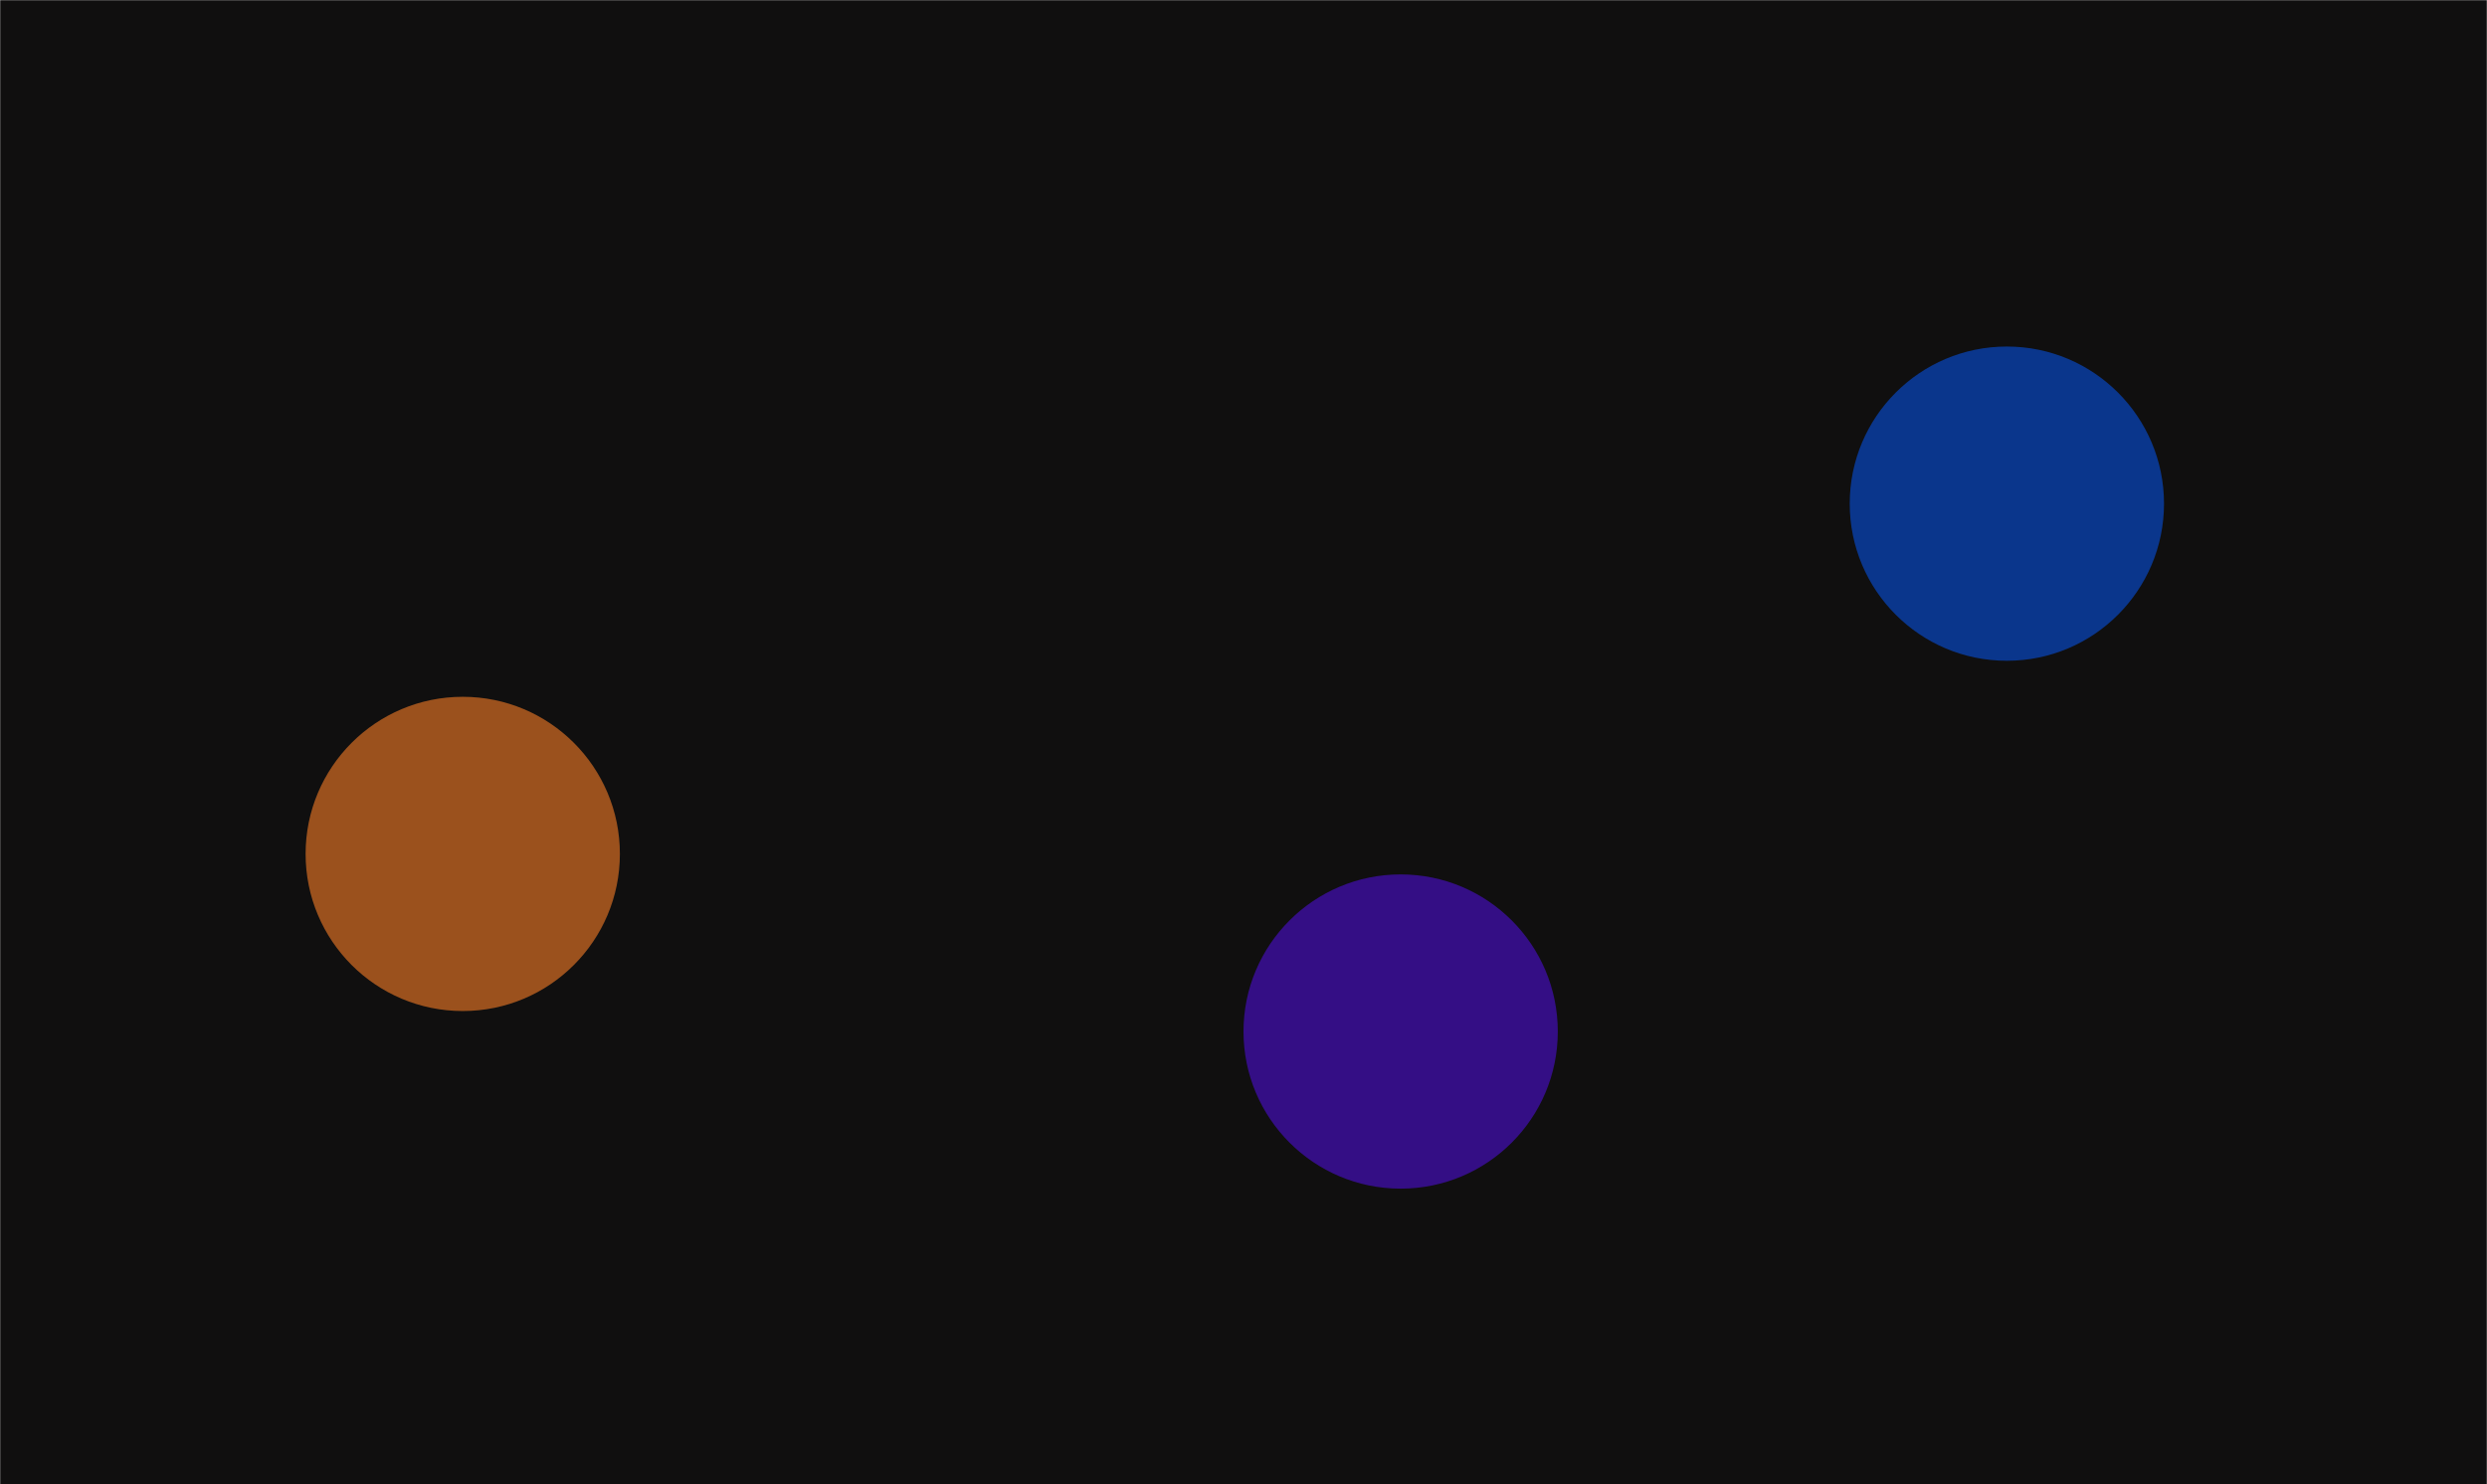 <svg width="2002" height="1195" viewBox="0 0 2002 1195" fill="none" xmlns="http://www.w3.org/2000/svg">
<g clip-path="url(#clip0_1529_453)">
<mask id="mask0_1529_453" style="mask-type:luminance" maskUnits="userSpaceOnUse" x="0" y="0" width="2002" height="1195">
<path d="M2002 0H0V1195H2002V0Z" fill="white"/>
</mask>
<g mask="url(#mask0_1529_453)">
<mask id="mask1_1529_453" style="mask-type:luminance" maskUnits="userSpaceOnUse" x="0" y="0" width="2002" height="1195">
<path d="M2002 0H0V1195H2002V0Z" fill="white"/>
</mask>
<g mask="url(#mask1_1529_453)">
<path d="M2002 0H0V1195H2002V0Z" fill="#100F0F"/>
<g filter="url(#filter0_f_1529_453)">
<path d="M1615.5 532C1685.36 532 1742 475.364 1742 405.5C1742 335.636 1685.36 279 1615.5 279C1545.64 279 1489 335.636 1489 405.5C1489 475.364 1545.64 532 1615.5 532Z" fill="#0A368C"/>
</g>
<g filter="url(#filter1_f_1529_453)">
<path d="M1127.5 957C1197.36 957 1254 900.364 1254 830.5C1254 760.636 1197.36 704 1127.5 704C1057.64 704 1001 760.636 1001 830.5C1001 900.364 1057.64 957 1127.5 957Z" fill="#4E0FDB" fill-opacity="0.58"/>
</g>
<g filter="url(#filter2_f_1529_453)">
<path d="M372.5 814C442.36 814 499 757.364 499 687.5C499 617.636 442.36 561 372.5 561C302.636 561 246 617.636 246 687.5C246 757.364 302.636 814 372.5 814Z" fill="#FF8228" fill-opacity="0.58"/>
</g>
</g>
</g>
</g>
<defs>
<filter id="filter0_f_1529_453" x="963.7" y="-246.3" width="1303.6" height="1303.6" filterUnits="userSpaceOnUse" color-interpolation-filters="sRGB">
<feFlood flood-opacity="0" result="BackgroundImageFix"/>
<feBlend mode="normal" in="SourceGraphic" in2="BackgroundImageFix" result="shape"/>
<feGaussianBlur stdDeviation="262.65" result="effect1_foregroundBlur_1529_453"/>
</filter>
<filter id="filter1_f_1529_453" x="475.7" y="178.7" width="1303.6" height="1303.6" filterUnits="userSpaceOnUse" color-interpolation-filters="sRGB">
<feFlood flood-opacity="0" result="BackgroundImageFix"/>
<feBlend mode="normal" in="SourceGraphic" in2="BackgroundImageFix" result="shape"/>
<feGaussianBlur stdDeviation="262.65" result="effect1_foregroundBlur_1529_453"/>
</filter>
<filter id="filter2_f_1529_453" x="-279.3" y="35.7" width="1303.6" height="1303.6" filterUnits="userSpaceOnUse" color-interpolation-filters="sRGB">
<feFlood flood-opacity="0" result="BackgroundImageFix"/>
<feBlend mode="normal" in="SourceGraphic" in2="BackgroundImageFix" result="shape"/>
<feGaussianBlur stdDeviation="262.65" result="effect1_foregroundBlur_1529_453"/>
</filter>
<clipPath id="clip0_1529_453">
<rect width="2002" height="1195" fill="white"/>
</clipPath>
</defs>
</svg>
